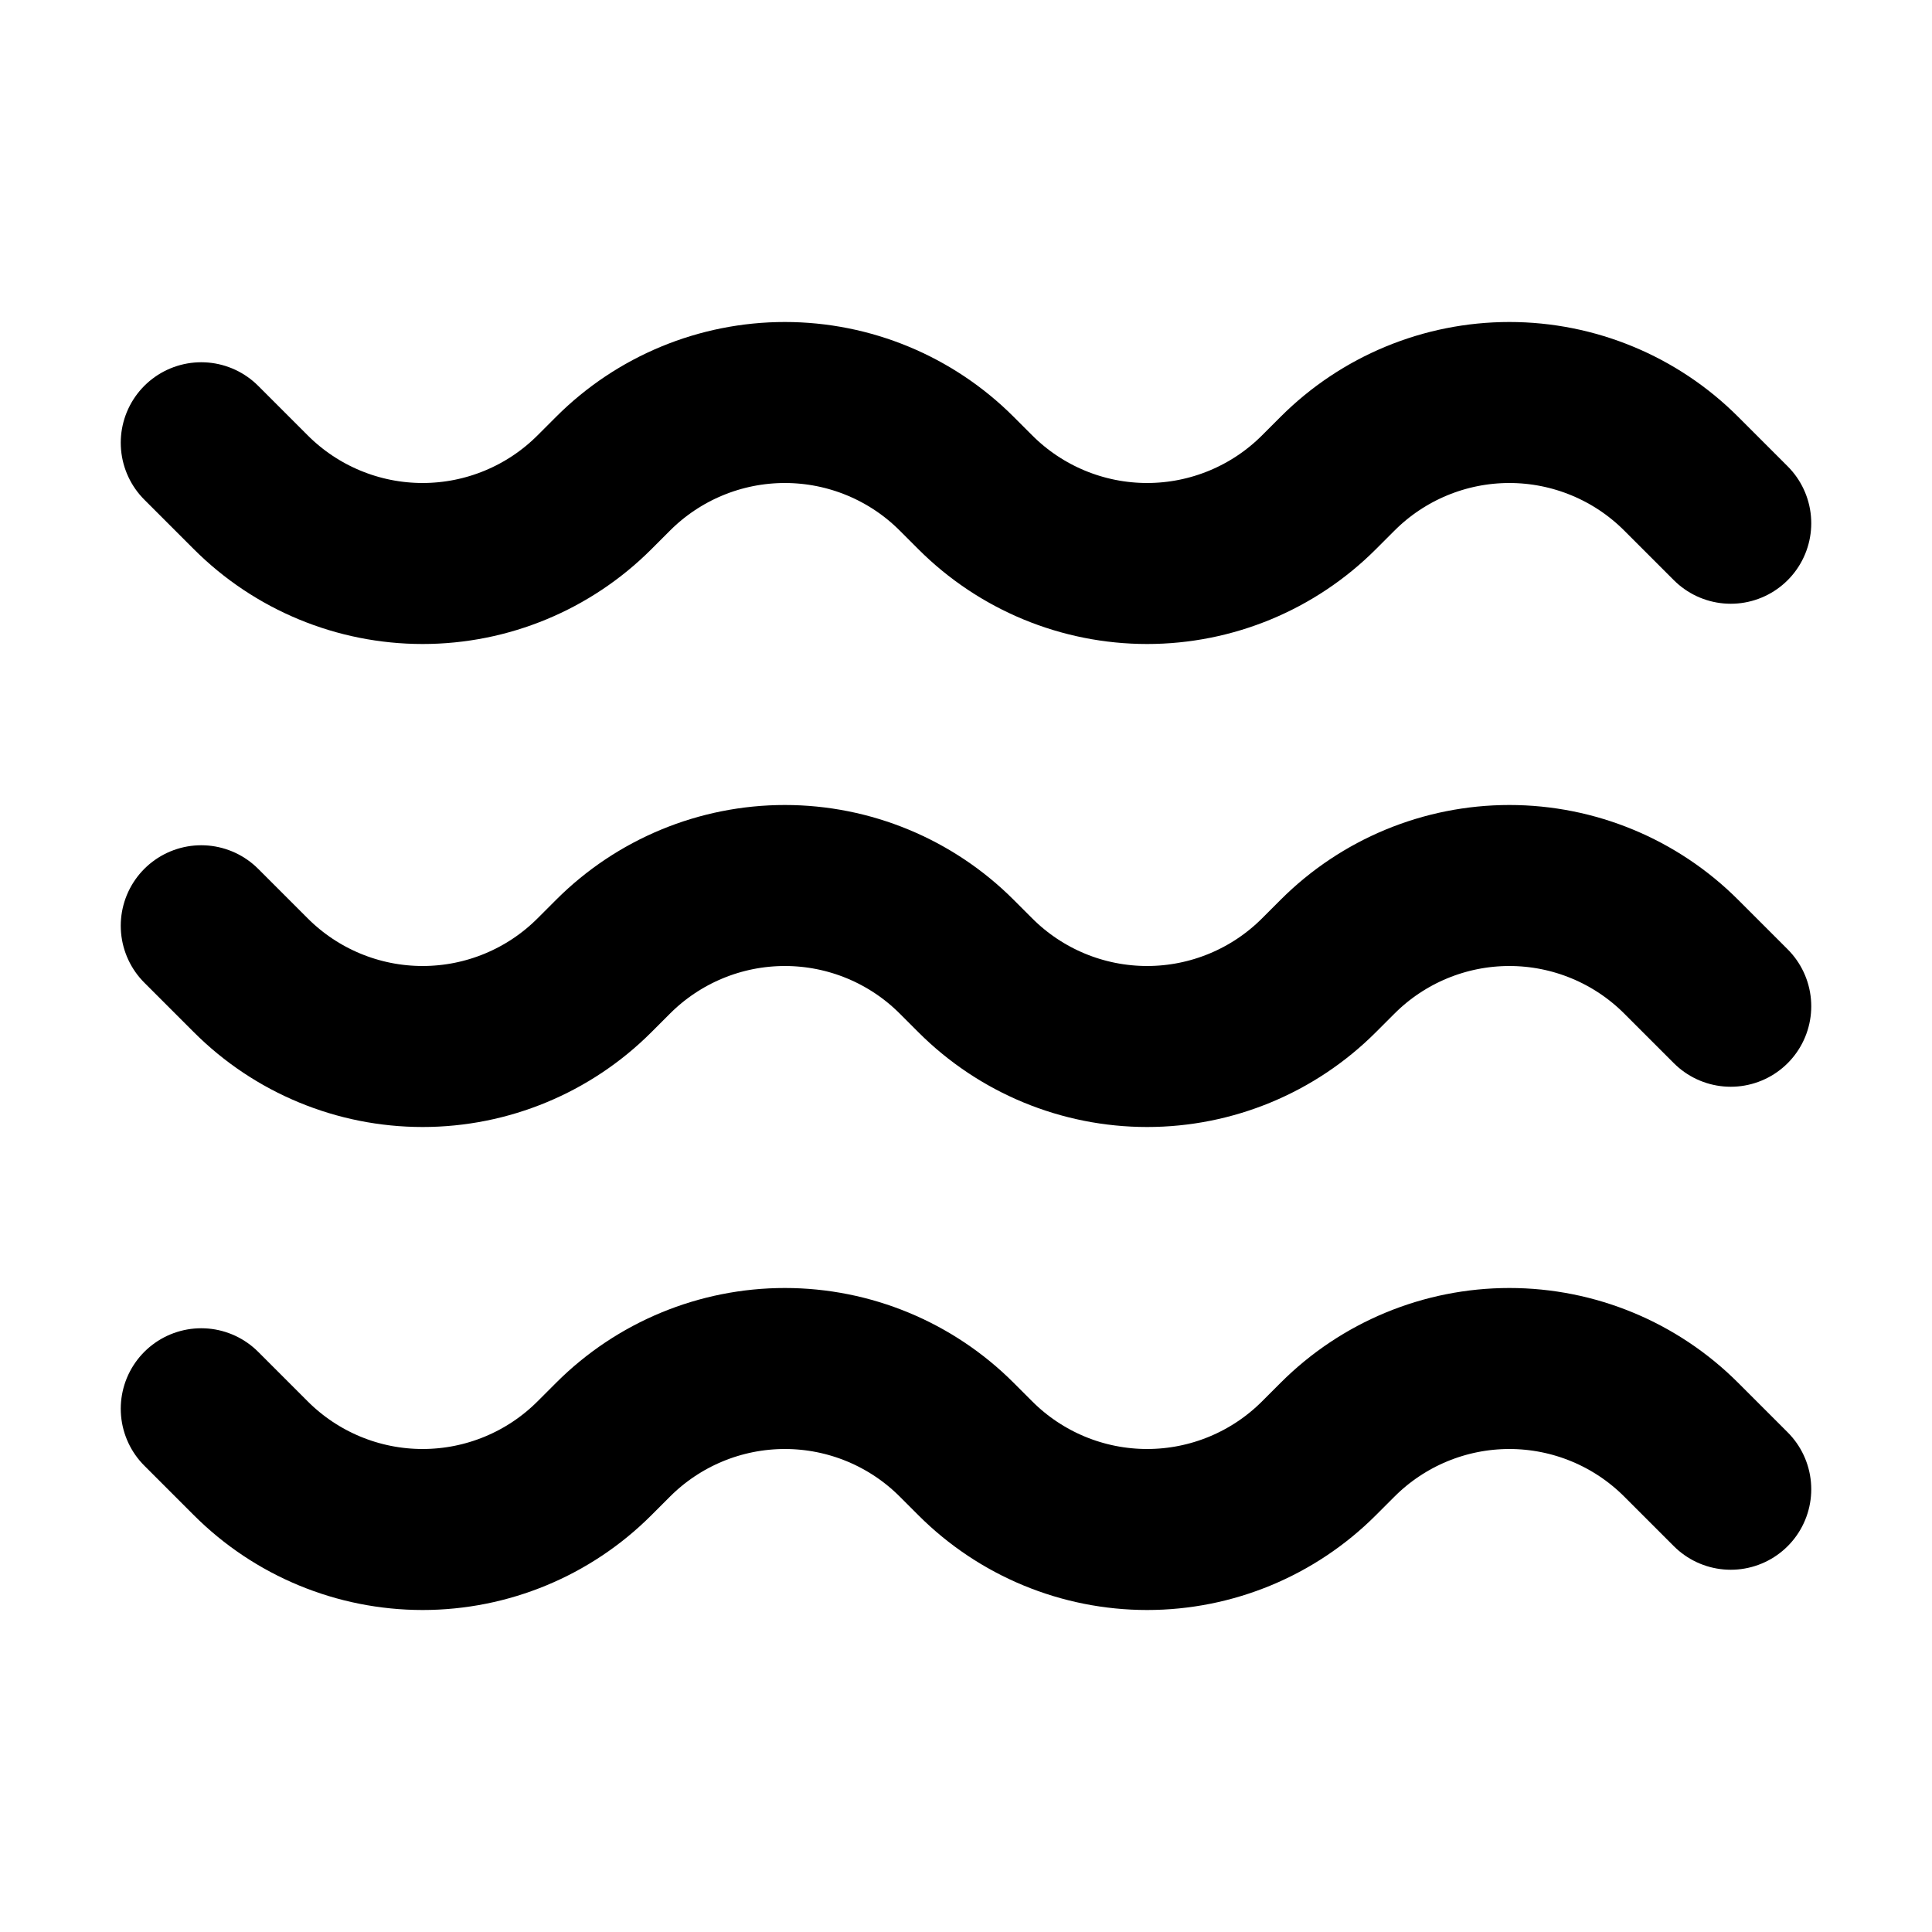 <svg viewBox="0 0 24 24" fill="none" xmlns="http://www.w3.org/2000/svg"><g id="SVGRepo_bgCarrier" stroke-width="0"></g><g id="SVGRepo_tracerCarrier" stroke-linecap="round" stroke-linejoin="round"></g><g id="SVGRepo_iconCarrier"> <path d="M2.5 5.5L3.116 6.116C3.682 6.682 4.45 7 5.25 7C6.05 7 6.818 6.682 7.384 6.116L7.616 5.884C8.182 5.318 8.95 5 9.75 5C10.55 5 11.318 5.318 11.884 5.884L12.116 6.116C12.682 6.682 13.45 7 14.25 7C15.05 7 15.818 6.682 16.384 6.116L16.616 5.884C17.182 5.318 17.95 5 18.75 5C19.55 5 20.318 5.318 20.884 5.884L21.5 6.5M2.5 11.5L3.116 12.116C3.682 12.682 4.45 13 5.25 13C6.05 13 6.818 12.682 7.384 12.116L7.616 11.884C8.182 11.318 8.95 11 9.75 11C10.55 11 11.318 11.318 11.884 11.884L12.116 12.116C12.682 12.682 13.45 13 14.25 13C15.05 13 15.818 12.682 16.384 12.116L16.616 11.884C17.182 11.318 17.95 11 18.75 11C19.55 11 20.318 11.318 20.884 11.884L21.5 12.5M2.5 17.5L3.116 18.116C3.682 18.682 4.45 19 5.25 19C6.05 19 6.818 18.682 7.384 18.116L7.616 17.884C8.182 17.318 8.95 17 9.75 17C10.55 17 11.318 17.318 11.884 17.884L12.116 18.116C12.682 18.682 13.45 19 14.25 19C15.05 19 15.818 18.682 16.384 18.116L16.616 17.884C17.182 17.318 17.95 17 18.75 17C19.55 17 20.318 17.318 20.884 17.884L21.5 18.5" stroke="hsla(0, 0%, 100%, .6)" stroke-width="2" stroke-linecap="round" stroke-linejoin="round"></path> </g></svg>